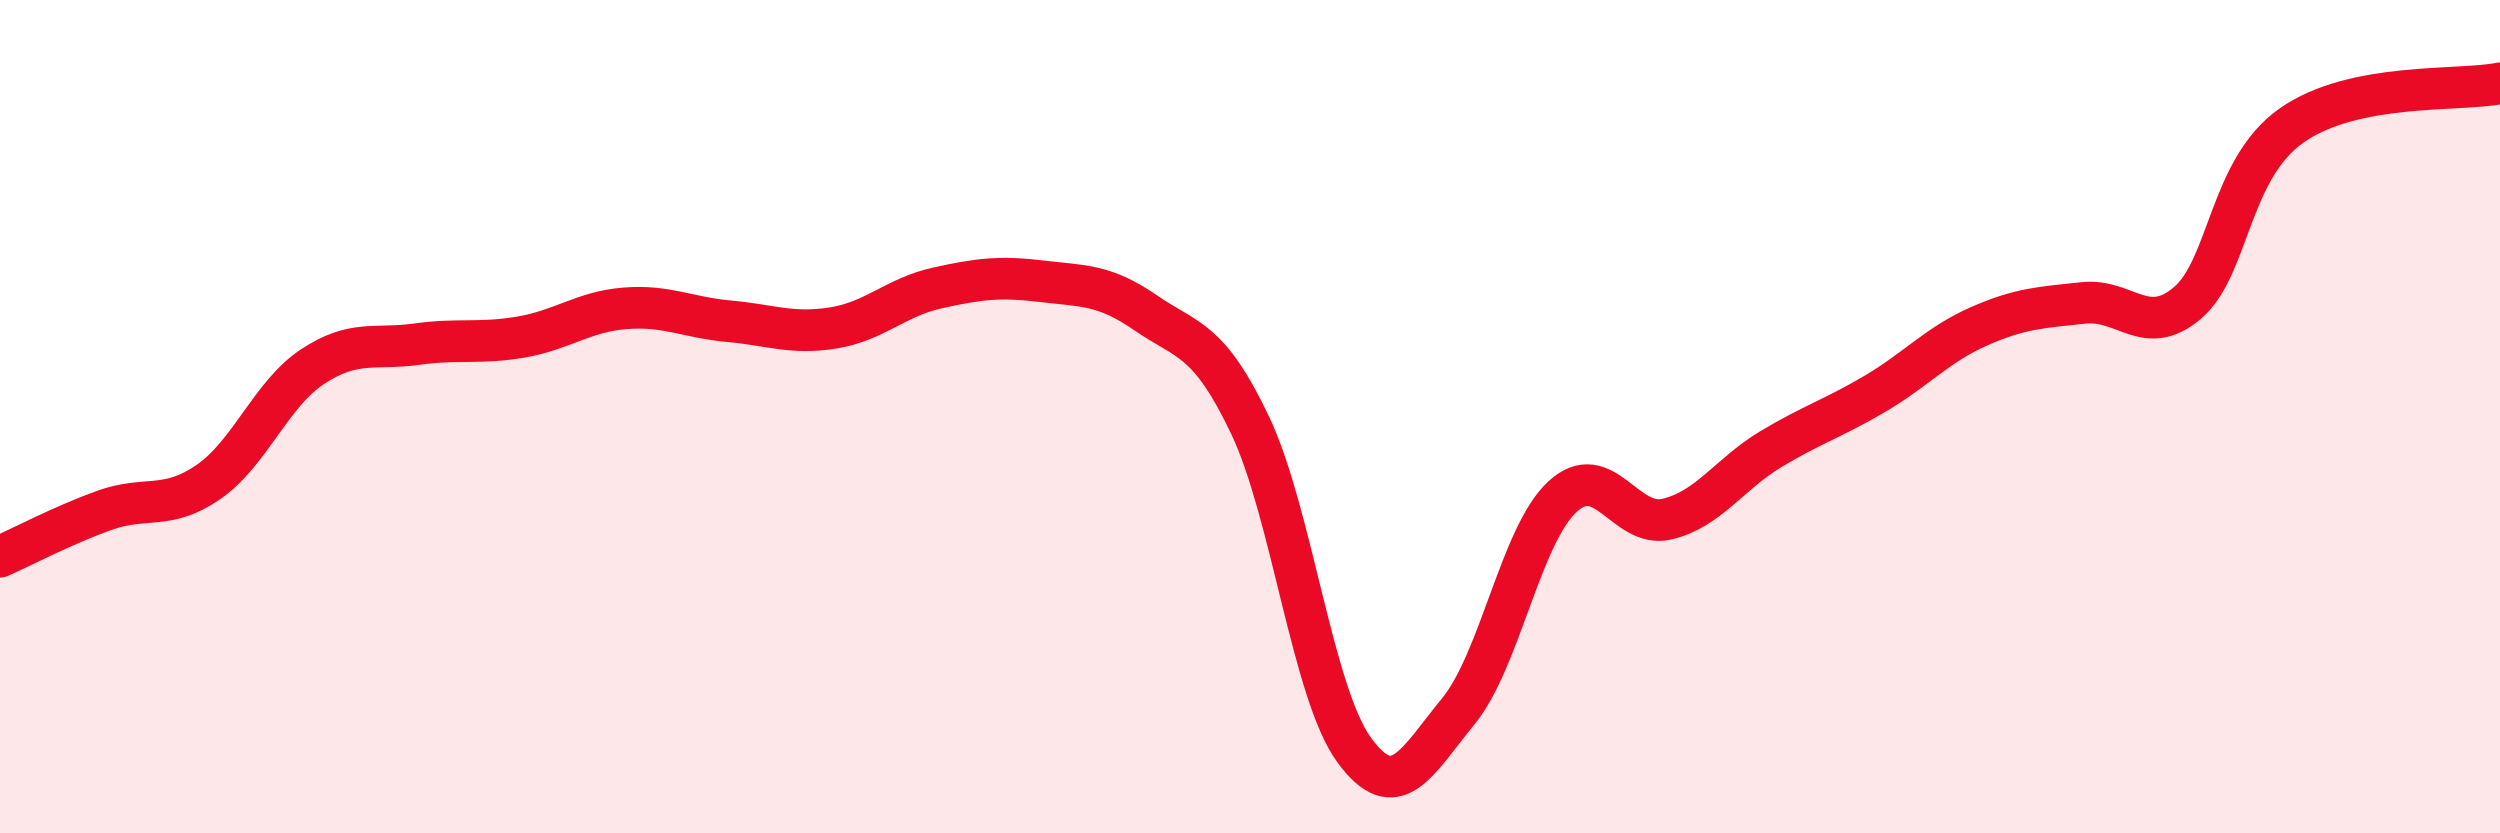 
    <svg width="60" height="20" viewBox="0 0 60 20" xmlns="http://www.w3.org/2000/svg">
      <path
        d="M 0,13.36 C 0.5,13.14 1.5,12.61 2.5,12.25 C 3.5,11.89 4,12.26 5,11.57 C 6,10.88 6.5,9.46 7.5,8.8 C 8.5,8.14 9,8.4 10,8.26 C 11,8.12 11.5,8.26 12.5,8.09 C 13.5,7.92 14,7.48 15,7.4 C 16,7.32 16.5,7.62 17.5,7.71 C 18.5,7.8 19,8.03 20,7.87 C 21,7.71 21.5,7.13 22.5,6.91 C 23.5,6.69 24,6.63 25,6.75 C 26,6.87 26.5,6.82 27.5,7.51 C 28.5,8.2 29,8.1 30,10.2 C 31,12.3 31.5,16.63 32.5,18 C 33.5,19.37 34,18.29 35,17.07 C 36,15.85 36.5,12.84 37.5,11.92 C 38.5,11 39,12.69 40,12.46 C 41,12.23 41.5,11.38 42.5,10.78 C 43.5,10.18 44,10.04 45,9.45 C 46,8.86 46.5,8.27 47.5,7.83 C 48.5,7.39 49,7.38 50,7.27 C 51,7.16 51.5,8.12 52.5,7.27 C 53.5,6.42 53.5,4.06 55,3.01 C 56.5,1.96 59,2.2 60,2L60 20L0 20Z"
        fill="#EB0A25"
        opacity="0.1"
        stroke-linecap="round"
        stroke-linejoin="round"
      />
      <path
        d="M 0,13.36 C 0.5,13.14 1.5,12.61 2.5,12.25 C 3.5,11.89 4,12.26 5,11.57 C 6,10.88 6.5,9.46 7.5,8.8 C 8.5,8.14 9,8.4 10,8.26 C 11,8.12 11.5,8.26 12.5,8.09 C 13.5,7.92 14,7.48 15,7.4 C 16,7.32 16.5,7.62 17.5,7.71 C 18.5,7.8 19,8.03 20,7.87 C 21,7.71 21.5,7.13 22.5,6.91 C 23.5,6.69 24,6.63 25,6.75 C 26,6.87 26.5,6.82 27.5,7.51 C 28.5,8.2 29,8.1 30,10.2 C 31,12.3 31.5,16.63 32.5,18 C 33.5,19.37 34,18.29 35,17.07 C 36,15.85 36.5,12.84 37.5,11.92 C 38.5,11 39,12.69 40,12.46 C 41,12.23 41.5,11.38 42.5,10.78 C 43.5,10.18 44,10.04 45,9.45 C 46,8.86 46.5,8.27 47.5,7.83 C 48.5,7.39 49,7.38 50,7.27 C 51,7.16 51.5,8.12 52.5,7.27 C 53.5,6.42 53.5,4.06 55,3.01 C 56.5,1.96 59,2.2 60,2"
        stroke="#EB0A25"
        stroke-width="1"
        fill="none"
        stroke-linecap="round"
        stroke-linejoin="round"
      />
    </svg>
  